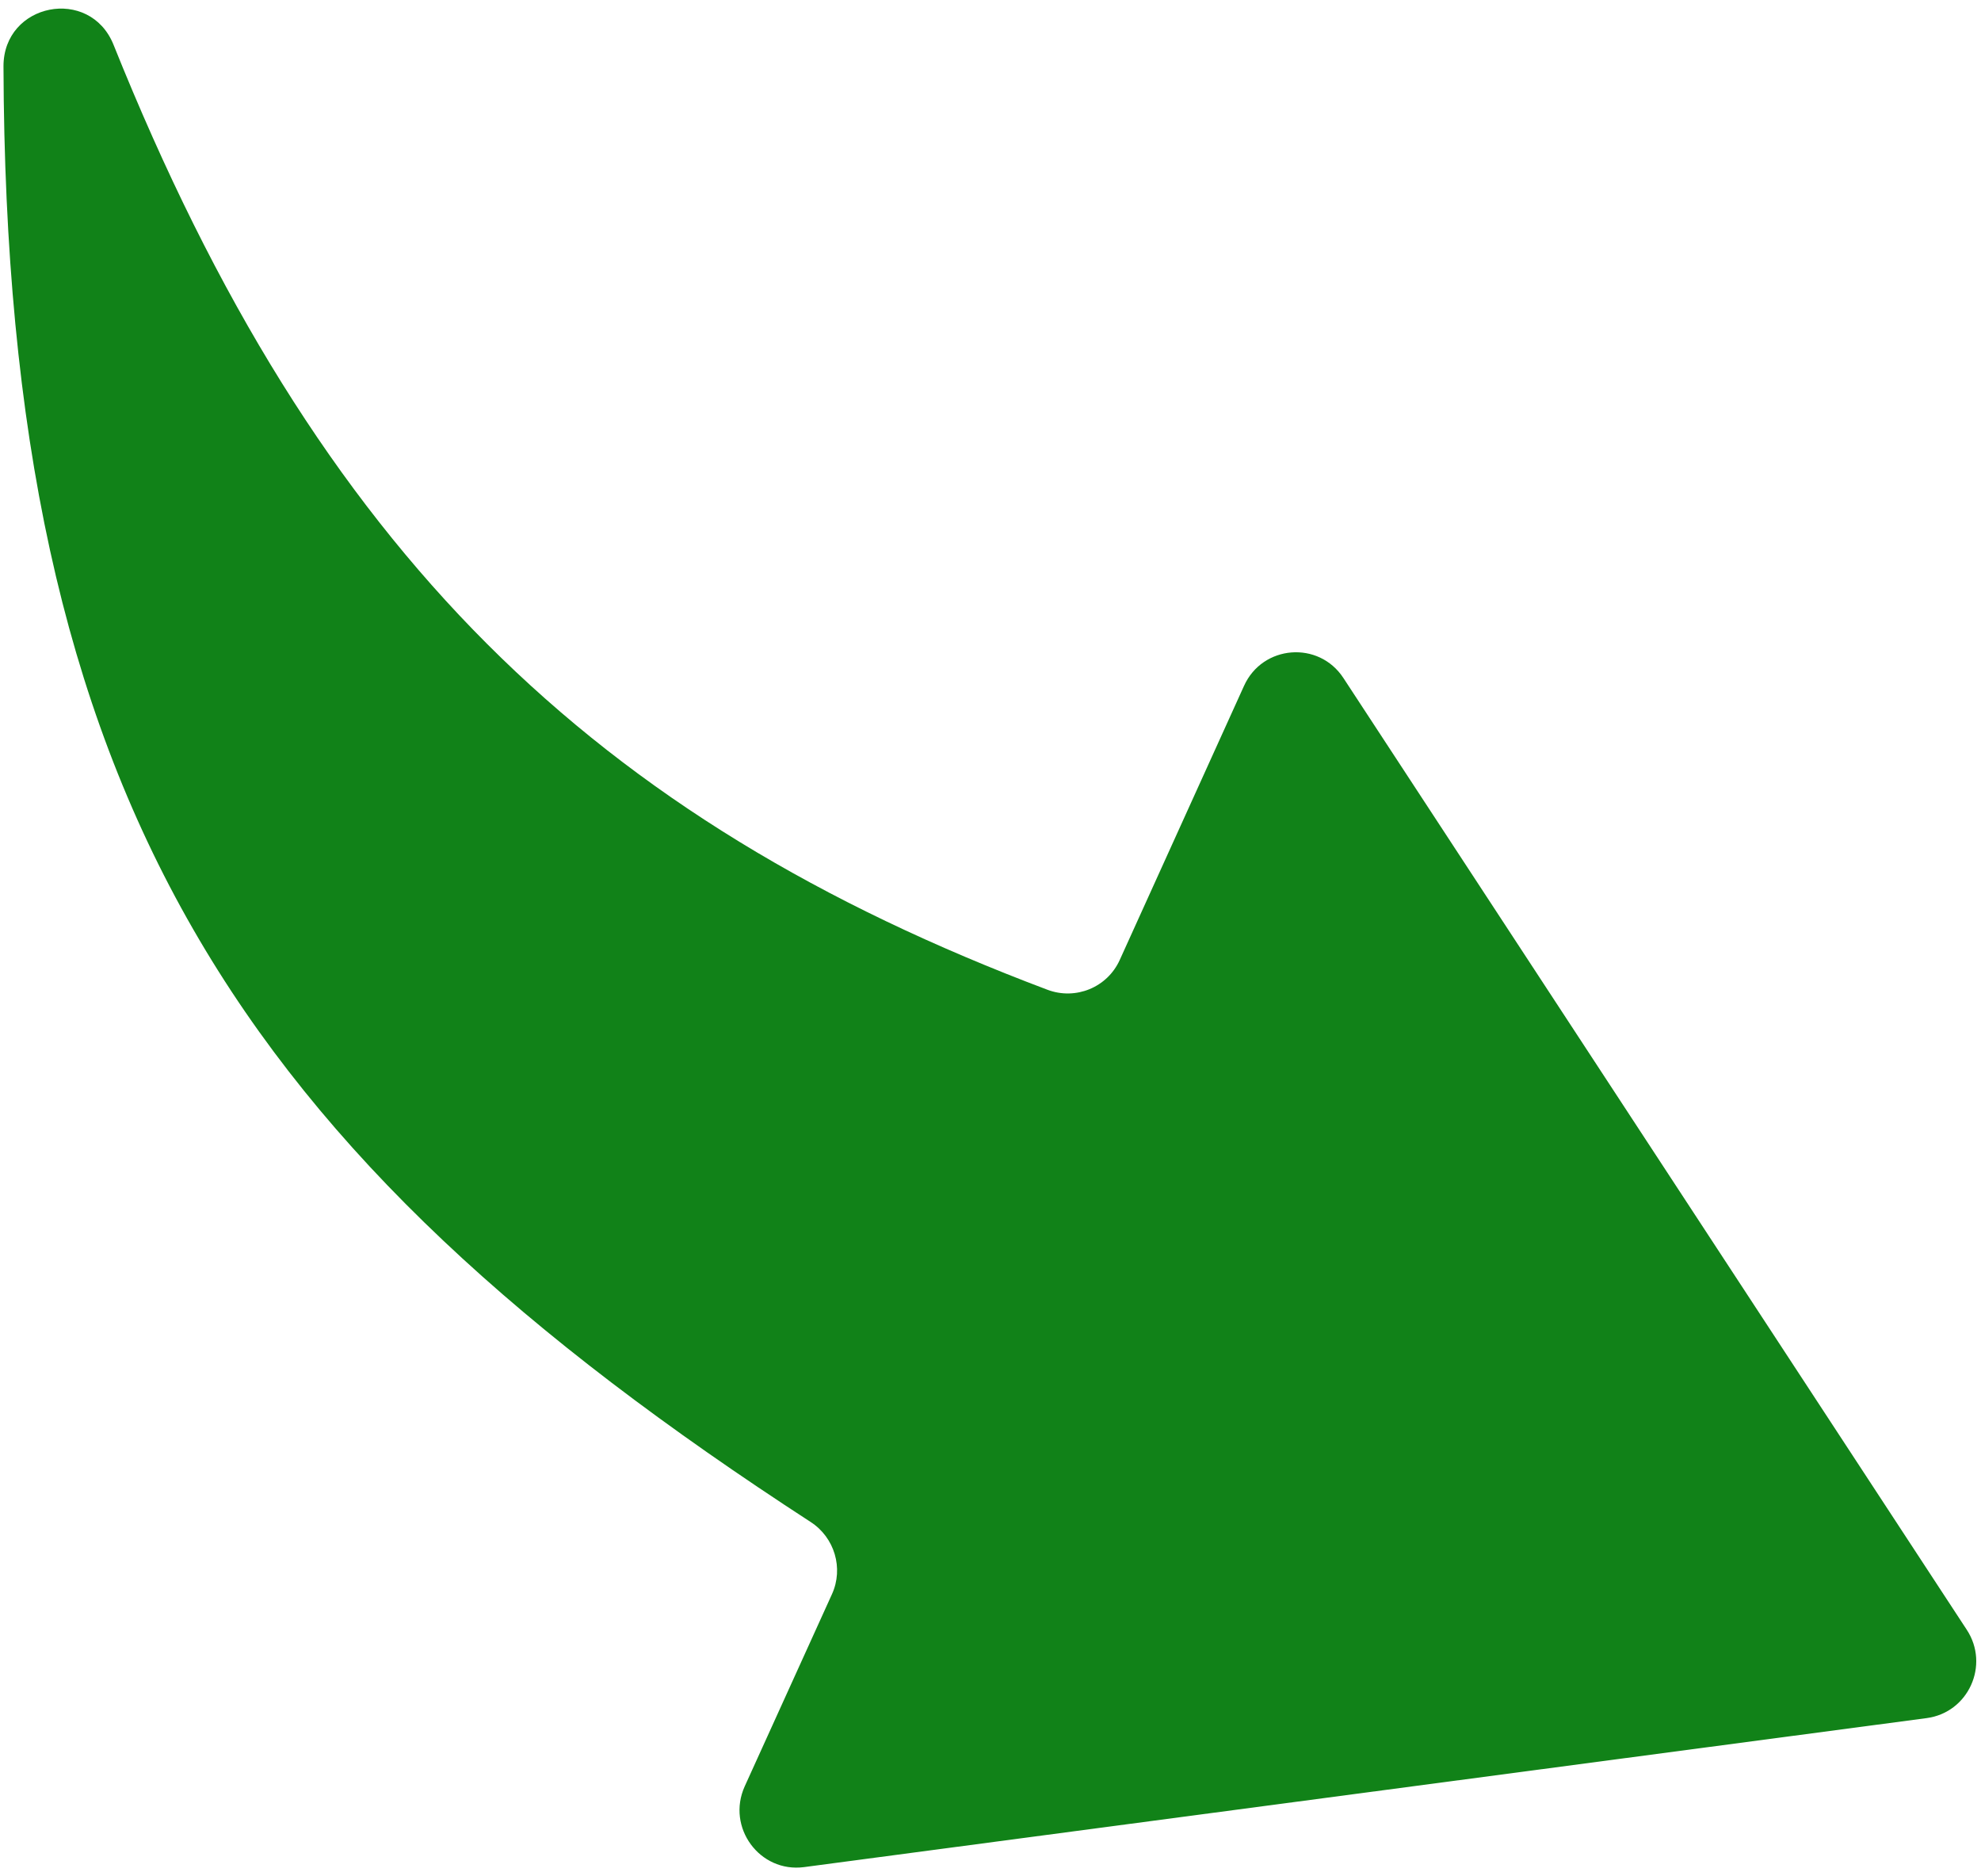 <svg width="113" height="107" viewBox="0 0 113 107" fill="none" xmlns="http://www.w3.org/2000/svg">
<path d="M112.186 92.942L76.631 38.668C75.227 36.522 72.02 36.775 70.962 39.113L63.872 54.747C63.161 56.317 61.358 57.05 59.755 56.448C33.917 46.72 18.115 31.558 6.475 2.55C5.122 -0.801 0.191 0.168 0.199 3.788C0.329 45.508 13.556 65.582 46.242 86.8C47.603 87.681 48.132 89.434 47.456 90.918L42.48 101.875C41.423 104.213 43.33 106.813 45.861 106.482L109.898 97.984C112.281 97.67 113.512 94.957 112.186 92.942Z" fill="#118218"/>
</svg>
